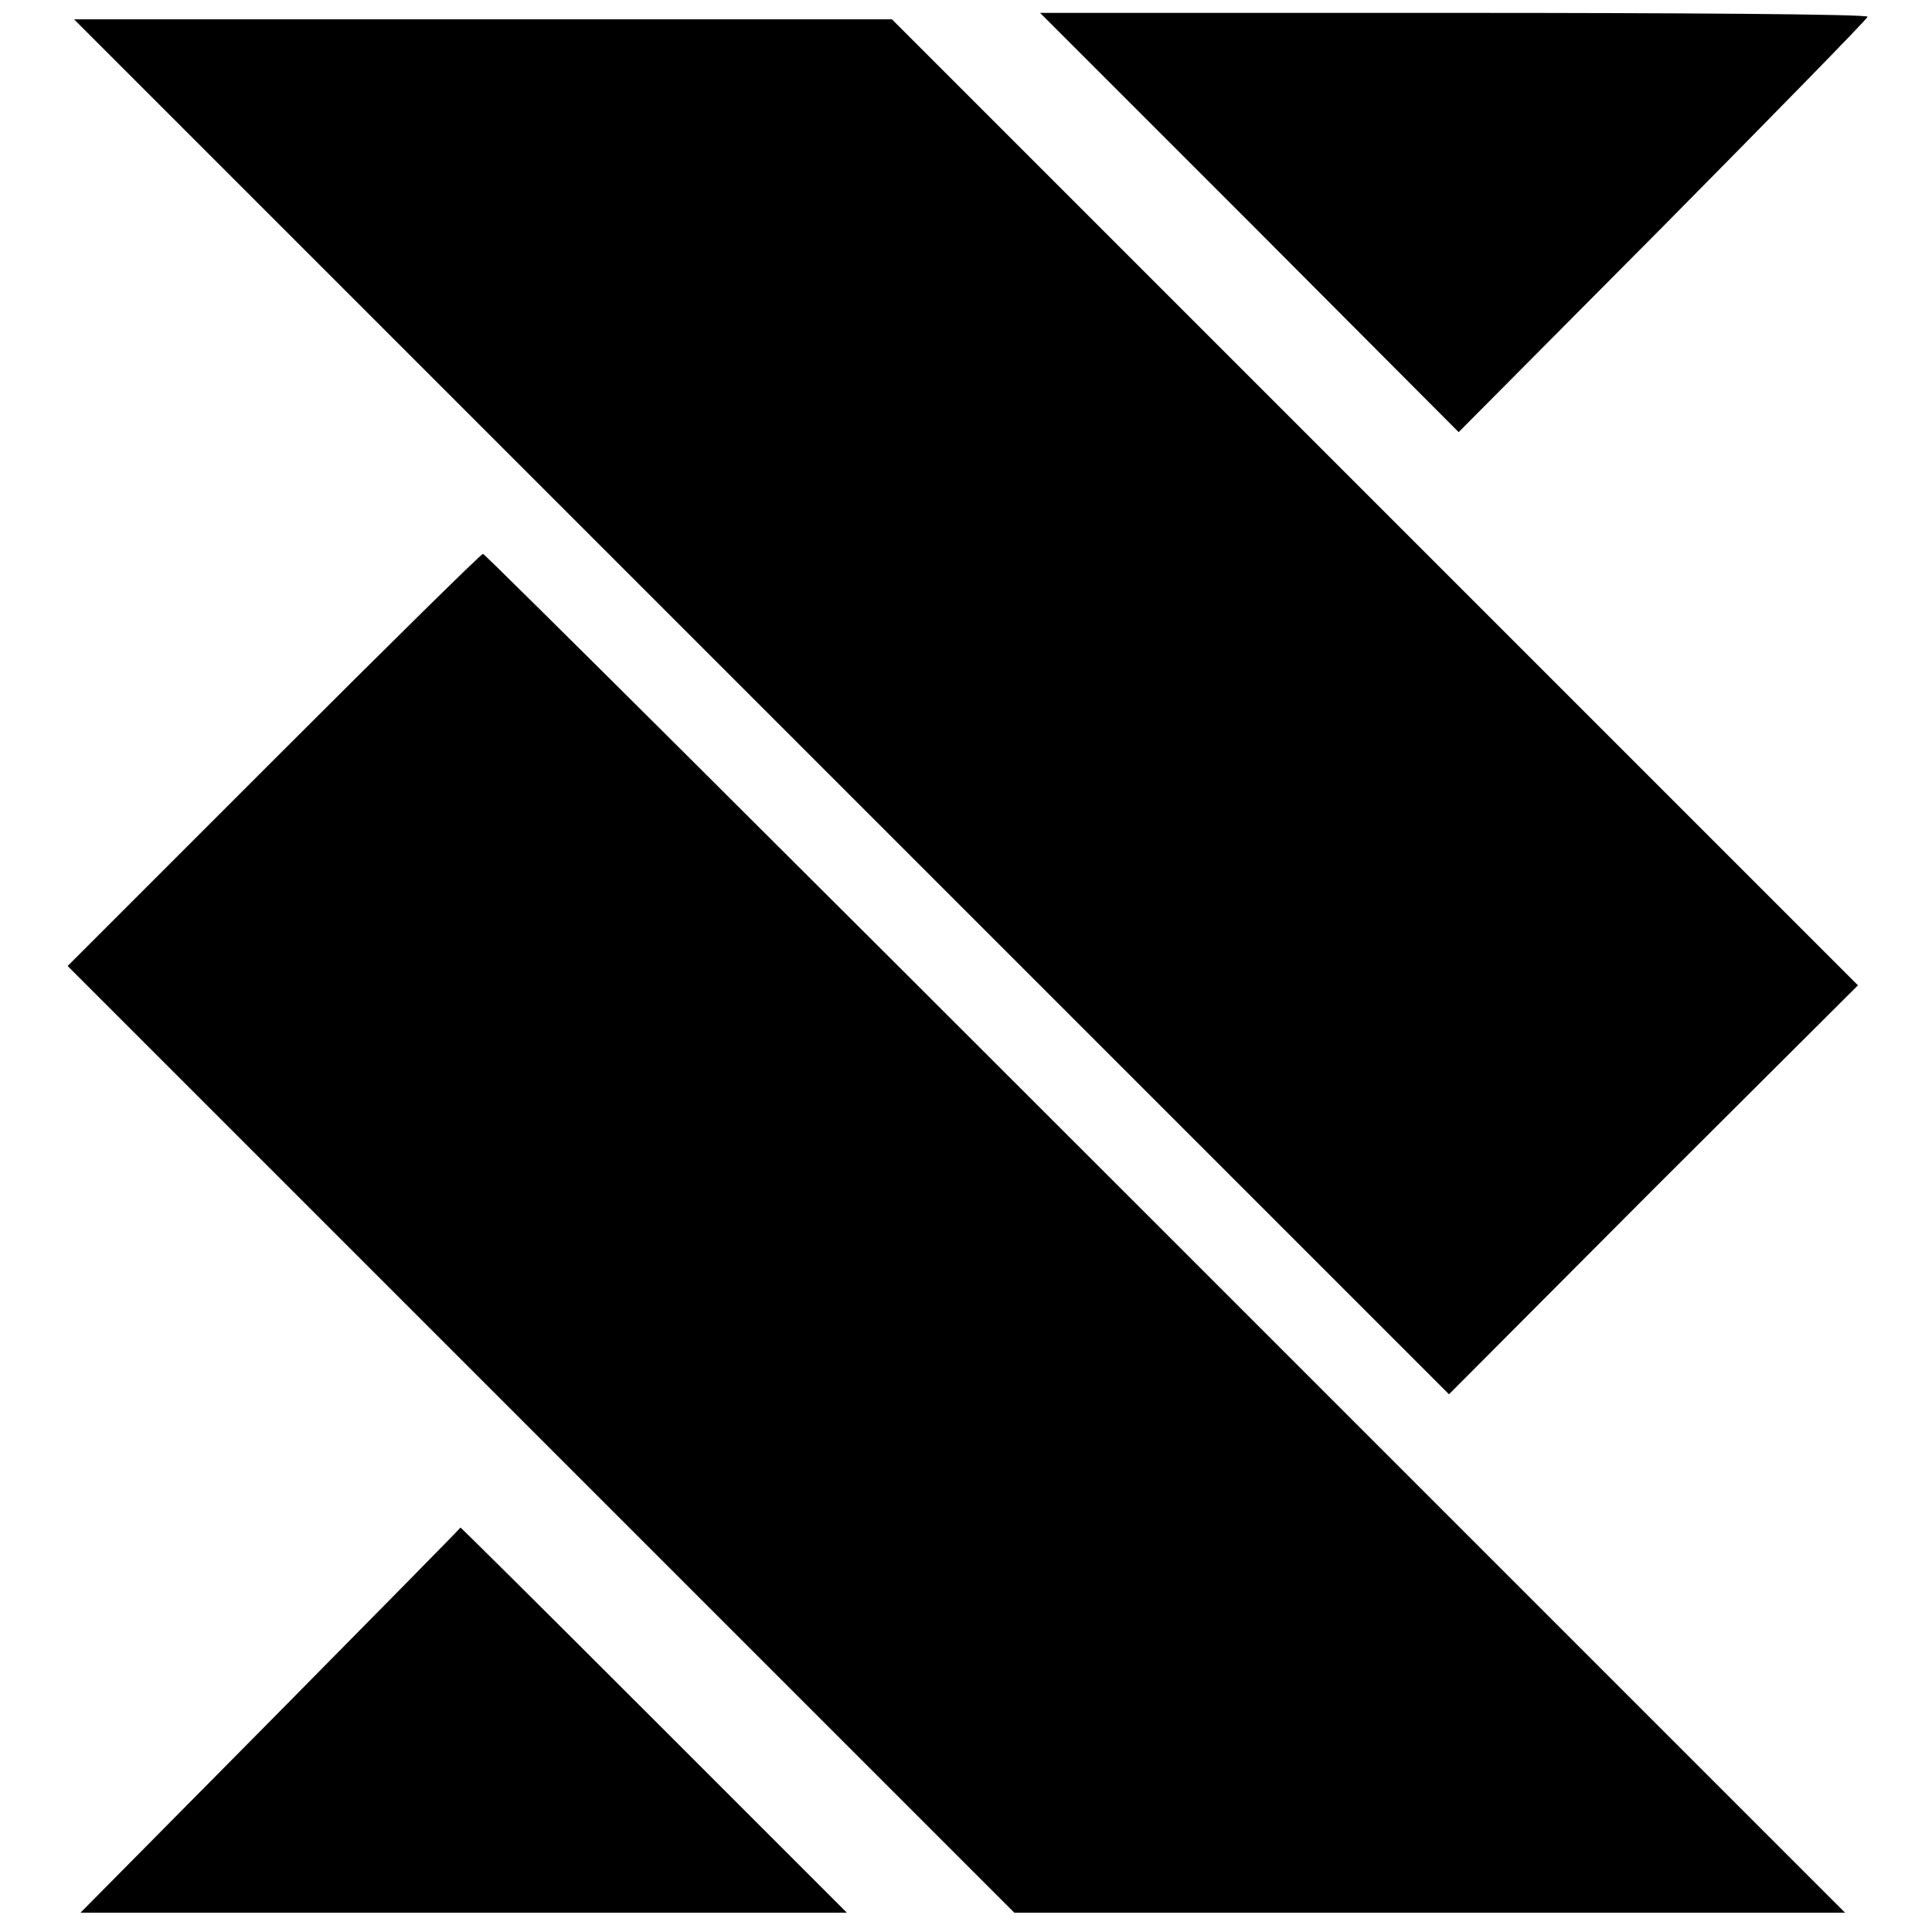 <?xml version="1.0" standalone="no"?>
<!DOCTYPE svg PUBLIC "-//W3C//DTD SVG 20010904//EN"
 "http://www.w3.org/TR/2001/REC-SVG-20010904/DTD/svg10.dtd">
<svg version="1.0" xmlns="http://www.w3.org/2000/svg"
 width="300pt" height="300pt" viewBox="0 0 300 300"
 preserveAspectRatio="xMidYMid meet">
<g transform="translate(0,300) scale(0.1,-0.1)"
fill="#000000" stroke="none">
<path d="M1940 2655 l325 -326 318 320 c174 176 317 322 317 325 0 4 -289 6
-642 6 l-643 0 325 -325z"/>
<path d="M1182 1903 l1068 -1068 317 318 318 317 -750 750 -750 750 -635 0
-635 0 1067 -1067z"/>
<path d="M425 1820 l-320 -320 735 -735 735 -735 645 0 645 0 -1055 1055
c-580 580 -1057 1055 -1060 1055 -3 0 -149 -144 -325 -320z"/>
<path d="M420 328 l-295 -298 595 0 595 0 -300 300 c-165 165 -300 299 -300
298 0 -1 -133 -136 -295 -300z"/>
</g>
</svg>
